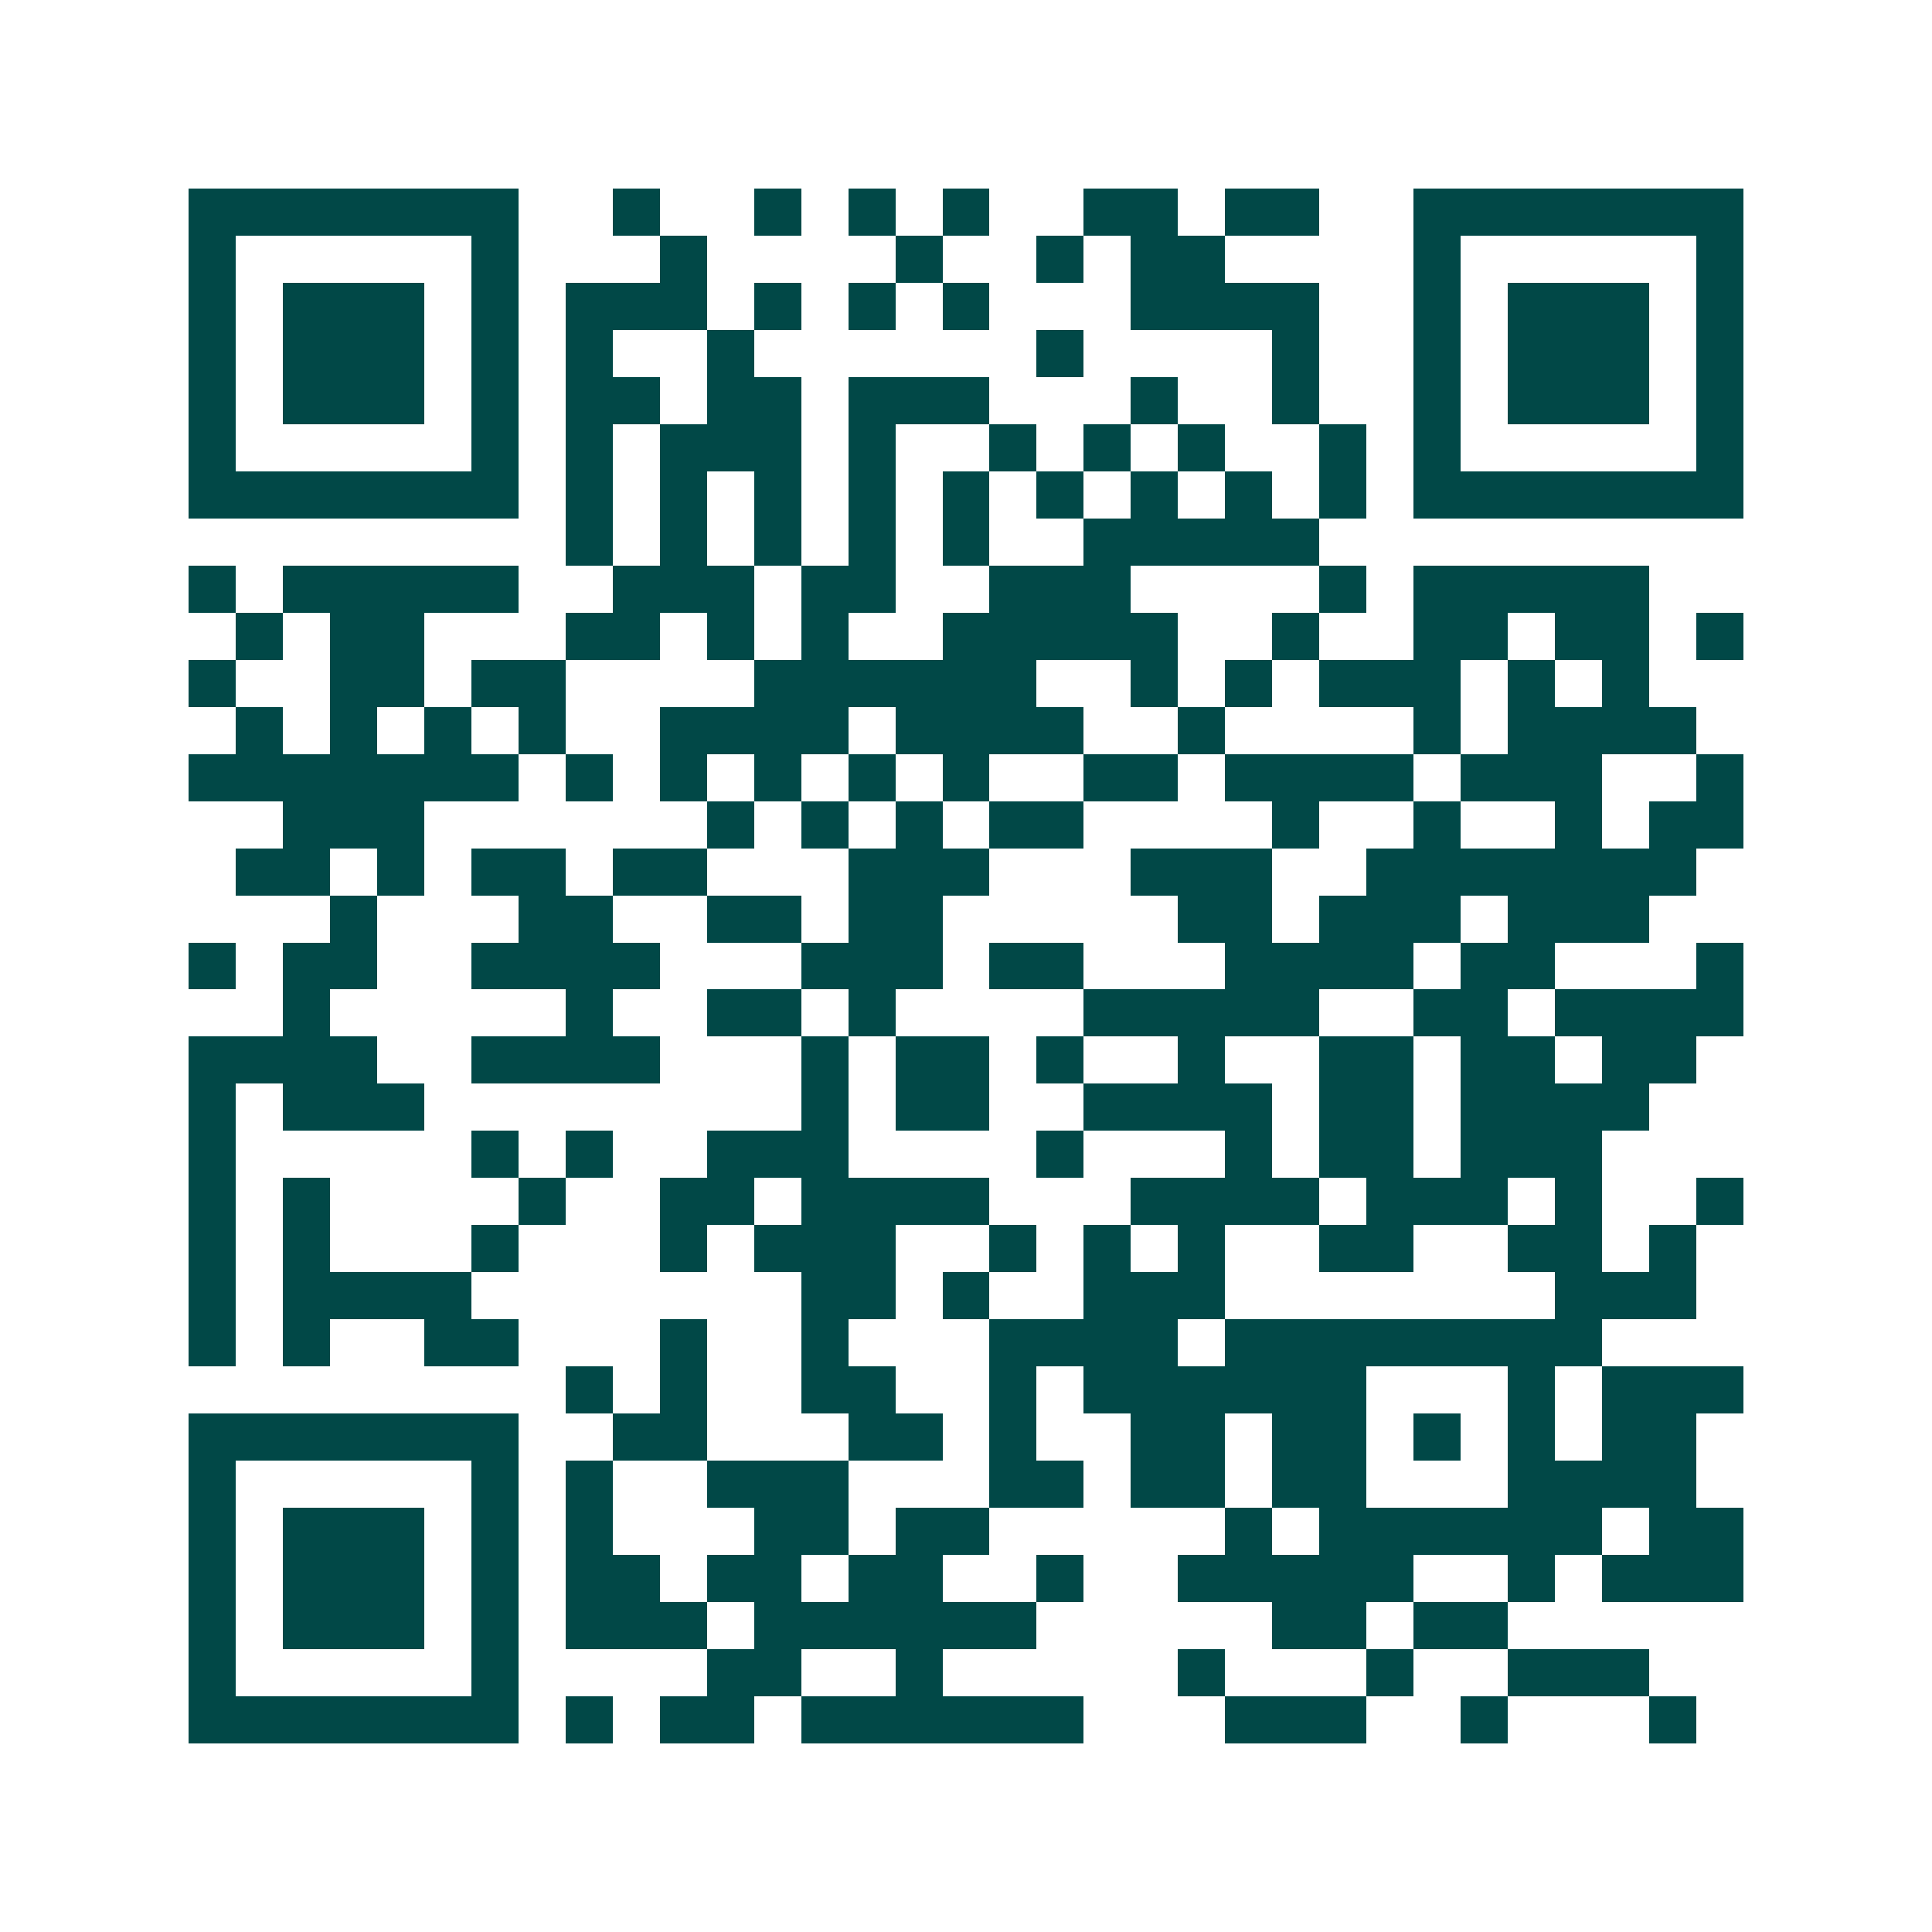 <svg xmlns="http://www.w3.org/2000/svg" width="200" height="200" viewBox="0 0 41 41" shape-rendering="crispEdges"><path fill="#ffffff" d="M0 0h41v41H0z"/><path stroke="#014847" d="M4 4.5h7m2 0h1m2 0h1m1 0h1m1 0h1m2 0h2m1 0h2m2 0h7M4 5.5h1m5 0h1m3 0h1m4 0h1m2 0h1m1 0h2m4 0h1m5 0h1M4 6.5h1m1 0h3m1 0h1m1 0h3m1 0h1m1 0h1m1 0h1m3 0h4m2 0h1m1 0h3m1 0h1M4 7.5h1m1 0h3m1 0h1m1 0h1m2 0h1m6 0h1m4 0h1m2 0h1m1 0h3m1 0h1M4 8.5h1m1 0h3m1 0h1m1 0h2m1 0h2m1 0h3m3 0h1m2 0h1m2 0h1m1 0h3m1 0h1M4 9.5h1m5 0h1m1 0h1m1 0h3m1 0h1m2 0h1m1 0h1m1 0h1m2 0h1m1 0h1m5 0h1M4 10.5h7m1 0h1m1 0h1m1 0h1m1 0h1m1 0h1m1 0h1m1 0h1m1 0h1m1 0h1m1 0h7M12 11.5h1m1 0h1m1 0h1m1 0h1m1 0h1m2 0h5M4 12.5h1m1 0h5m2 0h3m1 0h2m2 0h3m4 0h1m1 0h5M5 13.5h1m1 0h2m3 0h2m1 0h1m1 0h1m2 0h5m2 0h1m2 0h2m1 0h2m1 0h1M4 14.5h1m2 0h2m1 0h2m4 0h6m2 0h1m1 0h1m1 0h3m1 0h1m1 0h1M5 15.5h1m1 0h1m1 0h1m1 0h1m2 0h4m1 0h4m2 0h1m4 0h1m1 0h4M4 16.5h7m1 0h1m1 0h1m1 0h1m1 0h1m1 0h1m2 0h2m1 0h4m1 0h3m2 0h1M6 17.5h3m6 0h1m1 0h1m1 0h1m1 0h2m4 0h1m2 0h1m2 0h1m1 0h2M5 18.5h2m1 0h1m1 0h2m1 0h2m3 0h3m3 0h3m2 0h7M7 19.5h1m3 0h2m2 0h2m1 0h2m5 0h2m1 0h3m1 0h3M4 20.5h1m1 0h2m2 0h4m3 0h3m1 0h2m3 0h4m1 0h2m3 0h1M6 21.5h1m5 0h1m2 0h2m1 0h1m4 0h5m2 0h2m1 0h4M4 22.5h4m2 0h4m3 0h1m1 0h2m1 0h1m2 0h1m2 0h2m1 0h2m1 0h2M4 23.5h1m1 0h3m8 0h1m1 0h2m2 0h4m1 0h2m1 0h4M4 24.5h1m5 0h1m1 0h1m2 0h3m4 0h1m3 0h1m1 0h2m1 0h3M4 25.5h1m1 0h1m4 0h1m2 0h2m1 0h4m3 0h4m1 0h3m1 0h1m2 0h1M4 26.5h1m1 0h1m3 0h1m3 0h1m1 0h3m2 0h1m1 0h1m1 0h1m2 0h2m2 0h2m1 0h1M4 27.5h1m1 0h4m7 0h2m1 0h1m2 0h3m7 0h3M4 28.5h1m1 0h1m2 0h2m3 0h1m2 0h1m3 0h4m1 0h8M12 29.5h1m1 0h1m2 0h2m2 0h1m1 0h6m3 0h1m1 0h3M4 30.5h7m2 0h2m3 0h2m1 0h1m2 0h2m1 0h2m1 0h1m1 0h1m1 0h2M4 31.5h1m5 0h1m1 0h1m2 0h3m3 0h2m1 0h2m1 0h2m3 0h4M4 32.5h1m1 0h3m1 0h1m1 0h1m3 0h2m1 0h2m5 0h1m1 0h6m1 0h2M4 33.5h1m1 0h3m1 0h1m1 0h2m1 0h2m1 0h2m2 0h1m2 0h5m2 0h1m1 0h3M4 34.5h1m1 0h3m1 0h1m1 0h3m1 0h6m5 0h2m1 0h2M4 35.5h1m5 0h1m4 0h2m2 0h1m5 0h1m3 0h1m2 0h3M4 36.5h7m1 0h1m1 0h2m1 0h6m3 0h3m2 0h1m3 0h1"/></svg>
